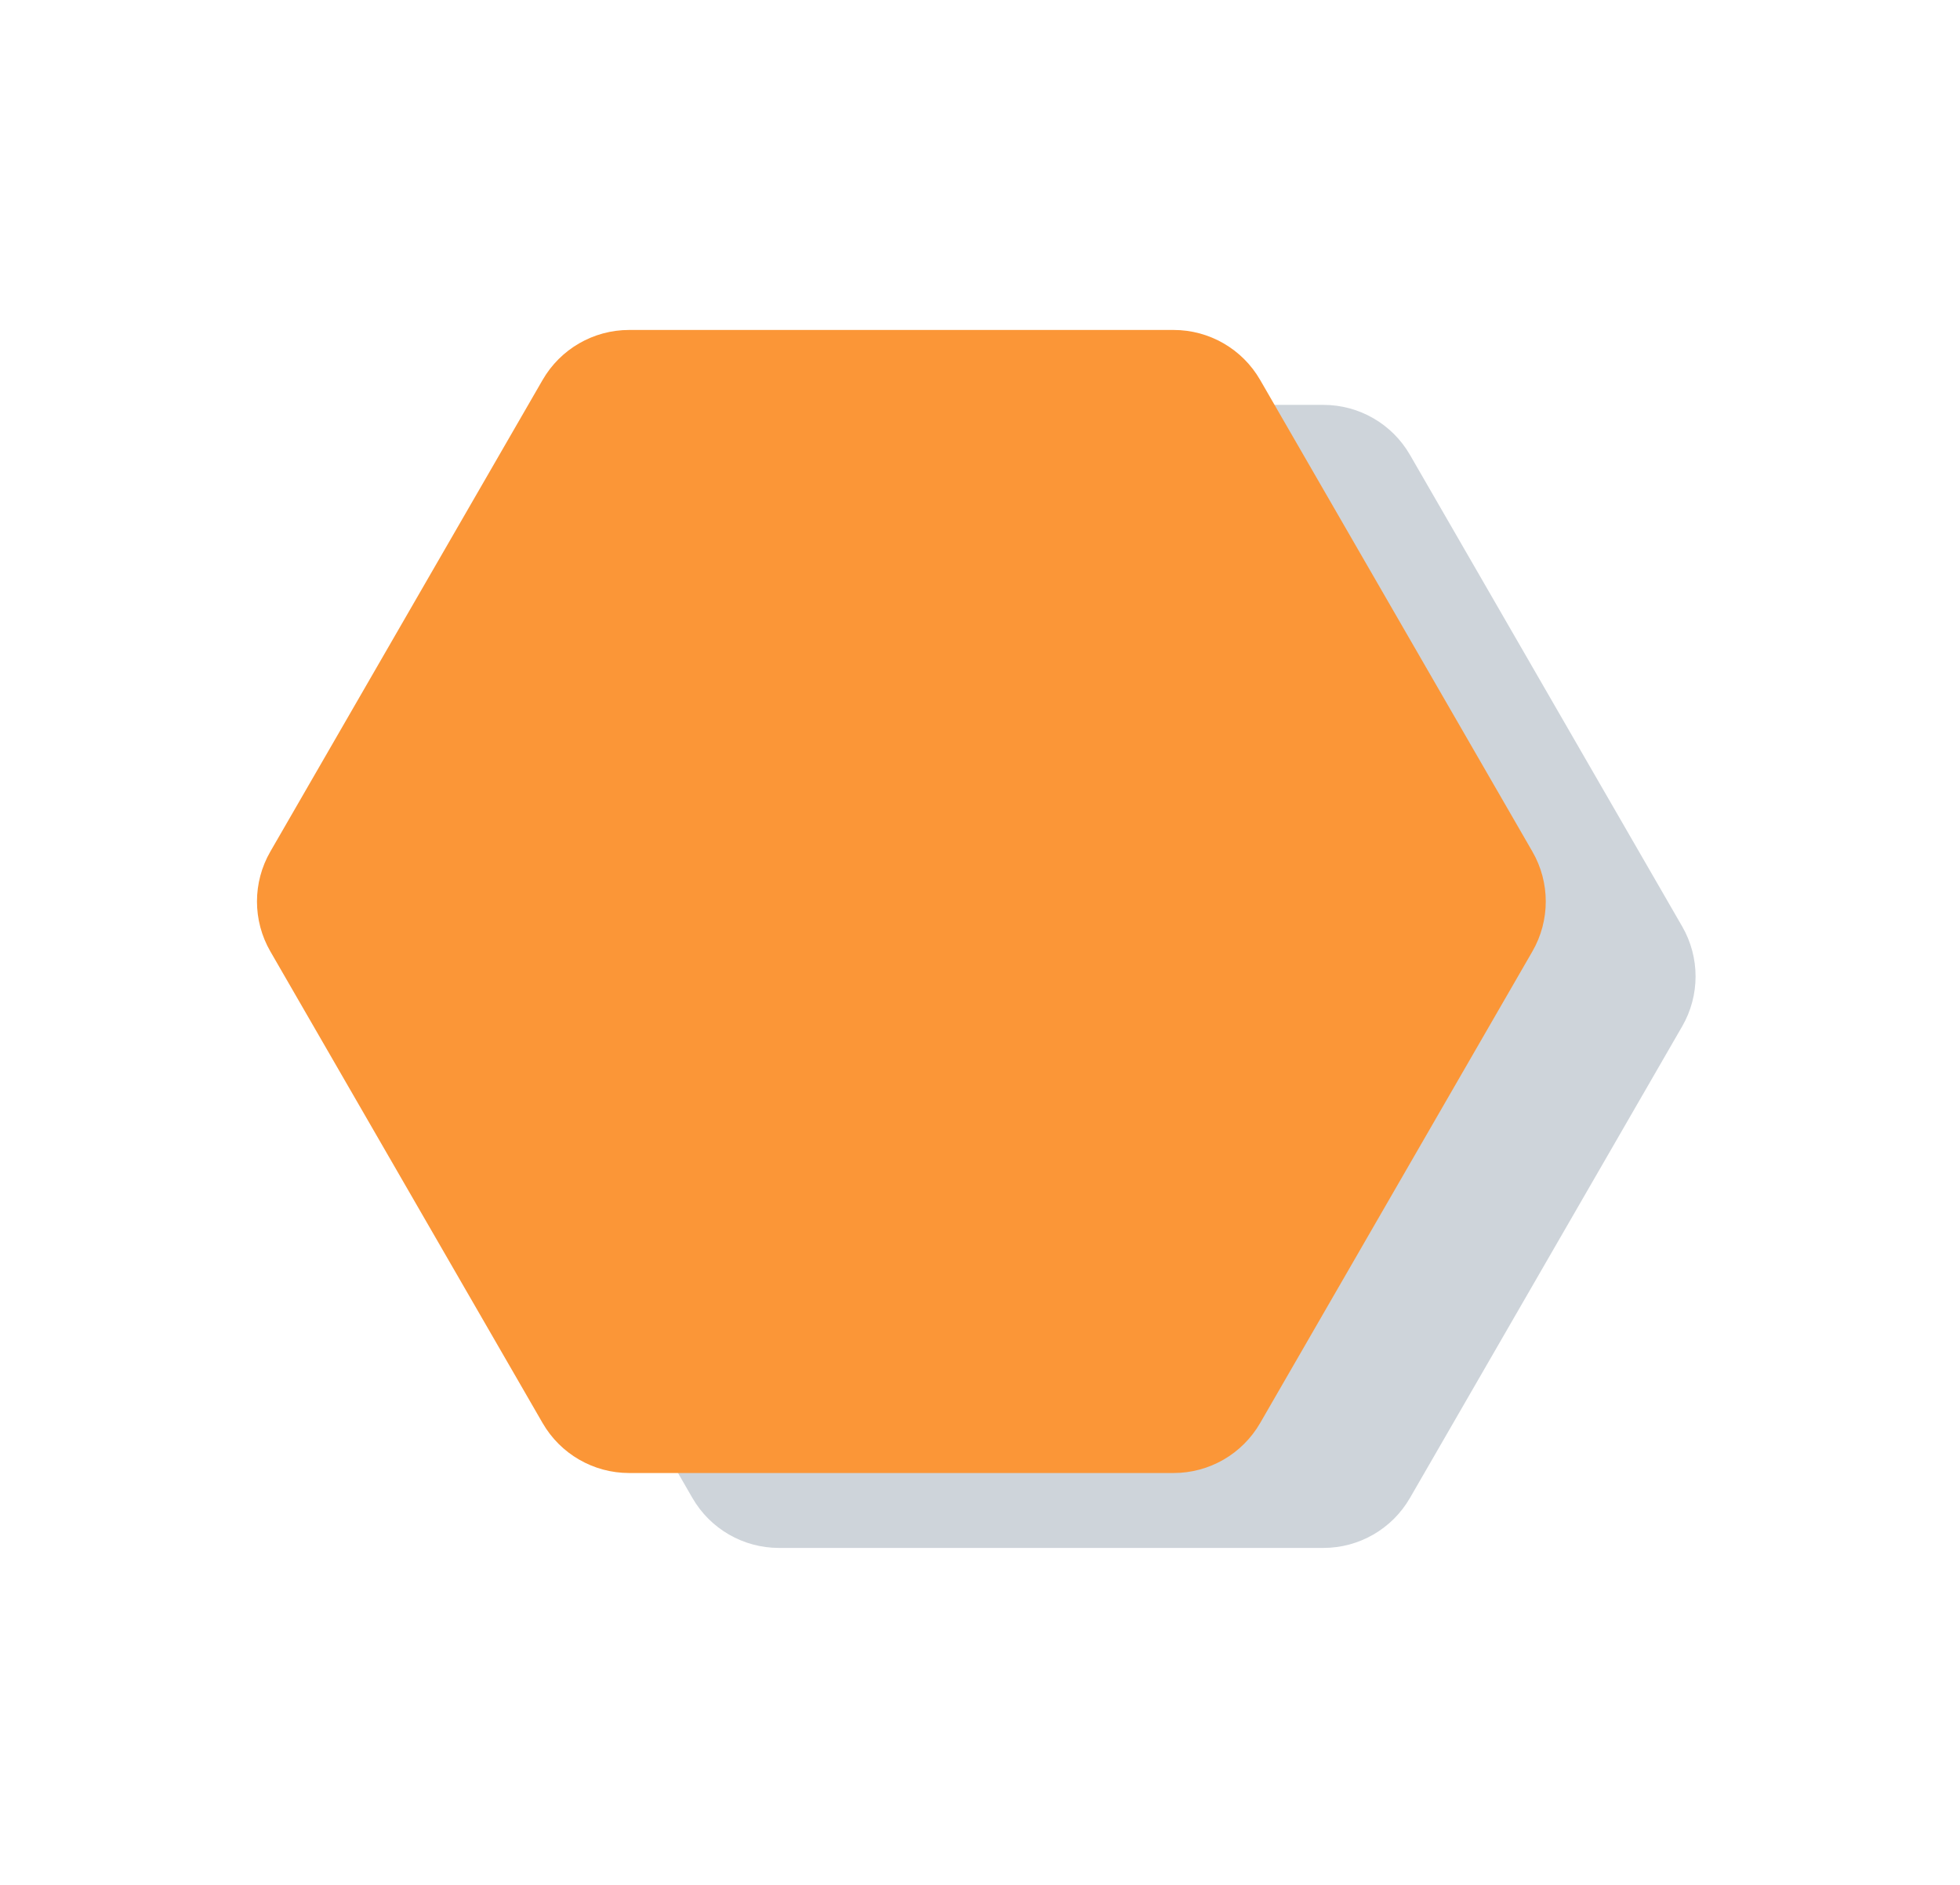 <?xml version="1.0" encoding="UTF-8"?> <svg xmlns="http://www.w3.org/2000/svg" width="157" height="151" viewBox="0 0 157 151" fill="none"><path d="M106.01 32.427C108.868 32.427 111.509 33.952 112.939 36.427L134.747 74.201C136.176 76.676 136.176 79.726 134.747 82.201L112.939 119.975C111.509 122.45 108.868 123.975 106.01 123.975L62.393 123.975C59.535 123.975 56.894 122.45 55.465 119.975L33.656 82.201C32.227 79.726 32.227 76.676 33.656 74.201L55.465 36.427C56.894 33.952 59.535 32.427 62.393 32.427L106.01 32.427Z" fill="#CED4DA"></path><path d="M94.01 26.427C96.868 26.427 99.51 27.952 100.939 30.427L122.747 68.201C124.176 70.676 124.176 73.726 122.747 76.201L100.939 113.975C99.51 116.45 96.868 117.975 94.01 117.975L50.393 117.975C47.535 117.975 44.894 116.45 43.465 113.975L21.656 76.201C20.227 73.726 20.227 70.676 21.656 68.201L43.465 30.427C44.894 27.952 47.535 26.427 50.393 26.427L94.01 26.427Z" fill="#FB9637"></path></svg> 